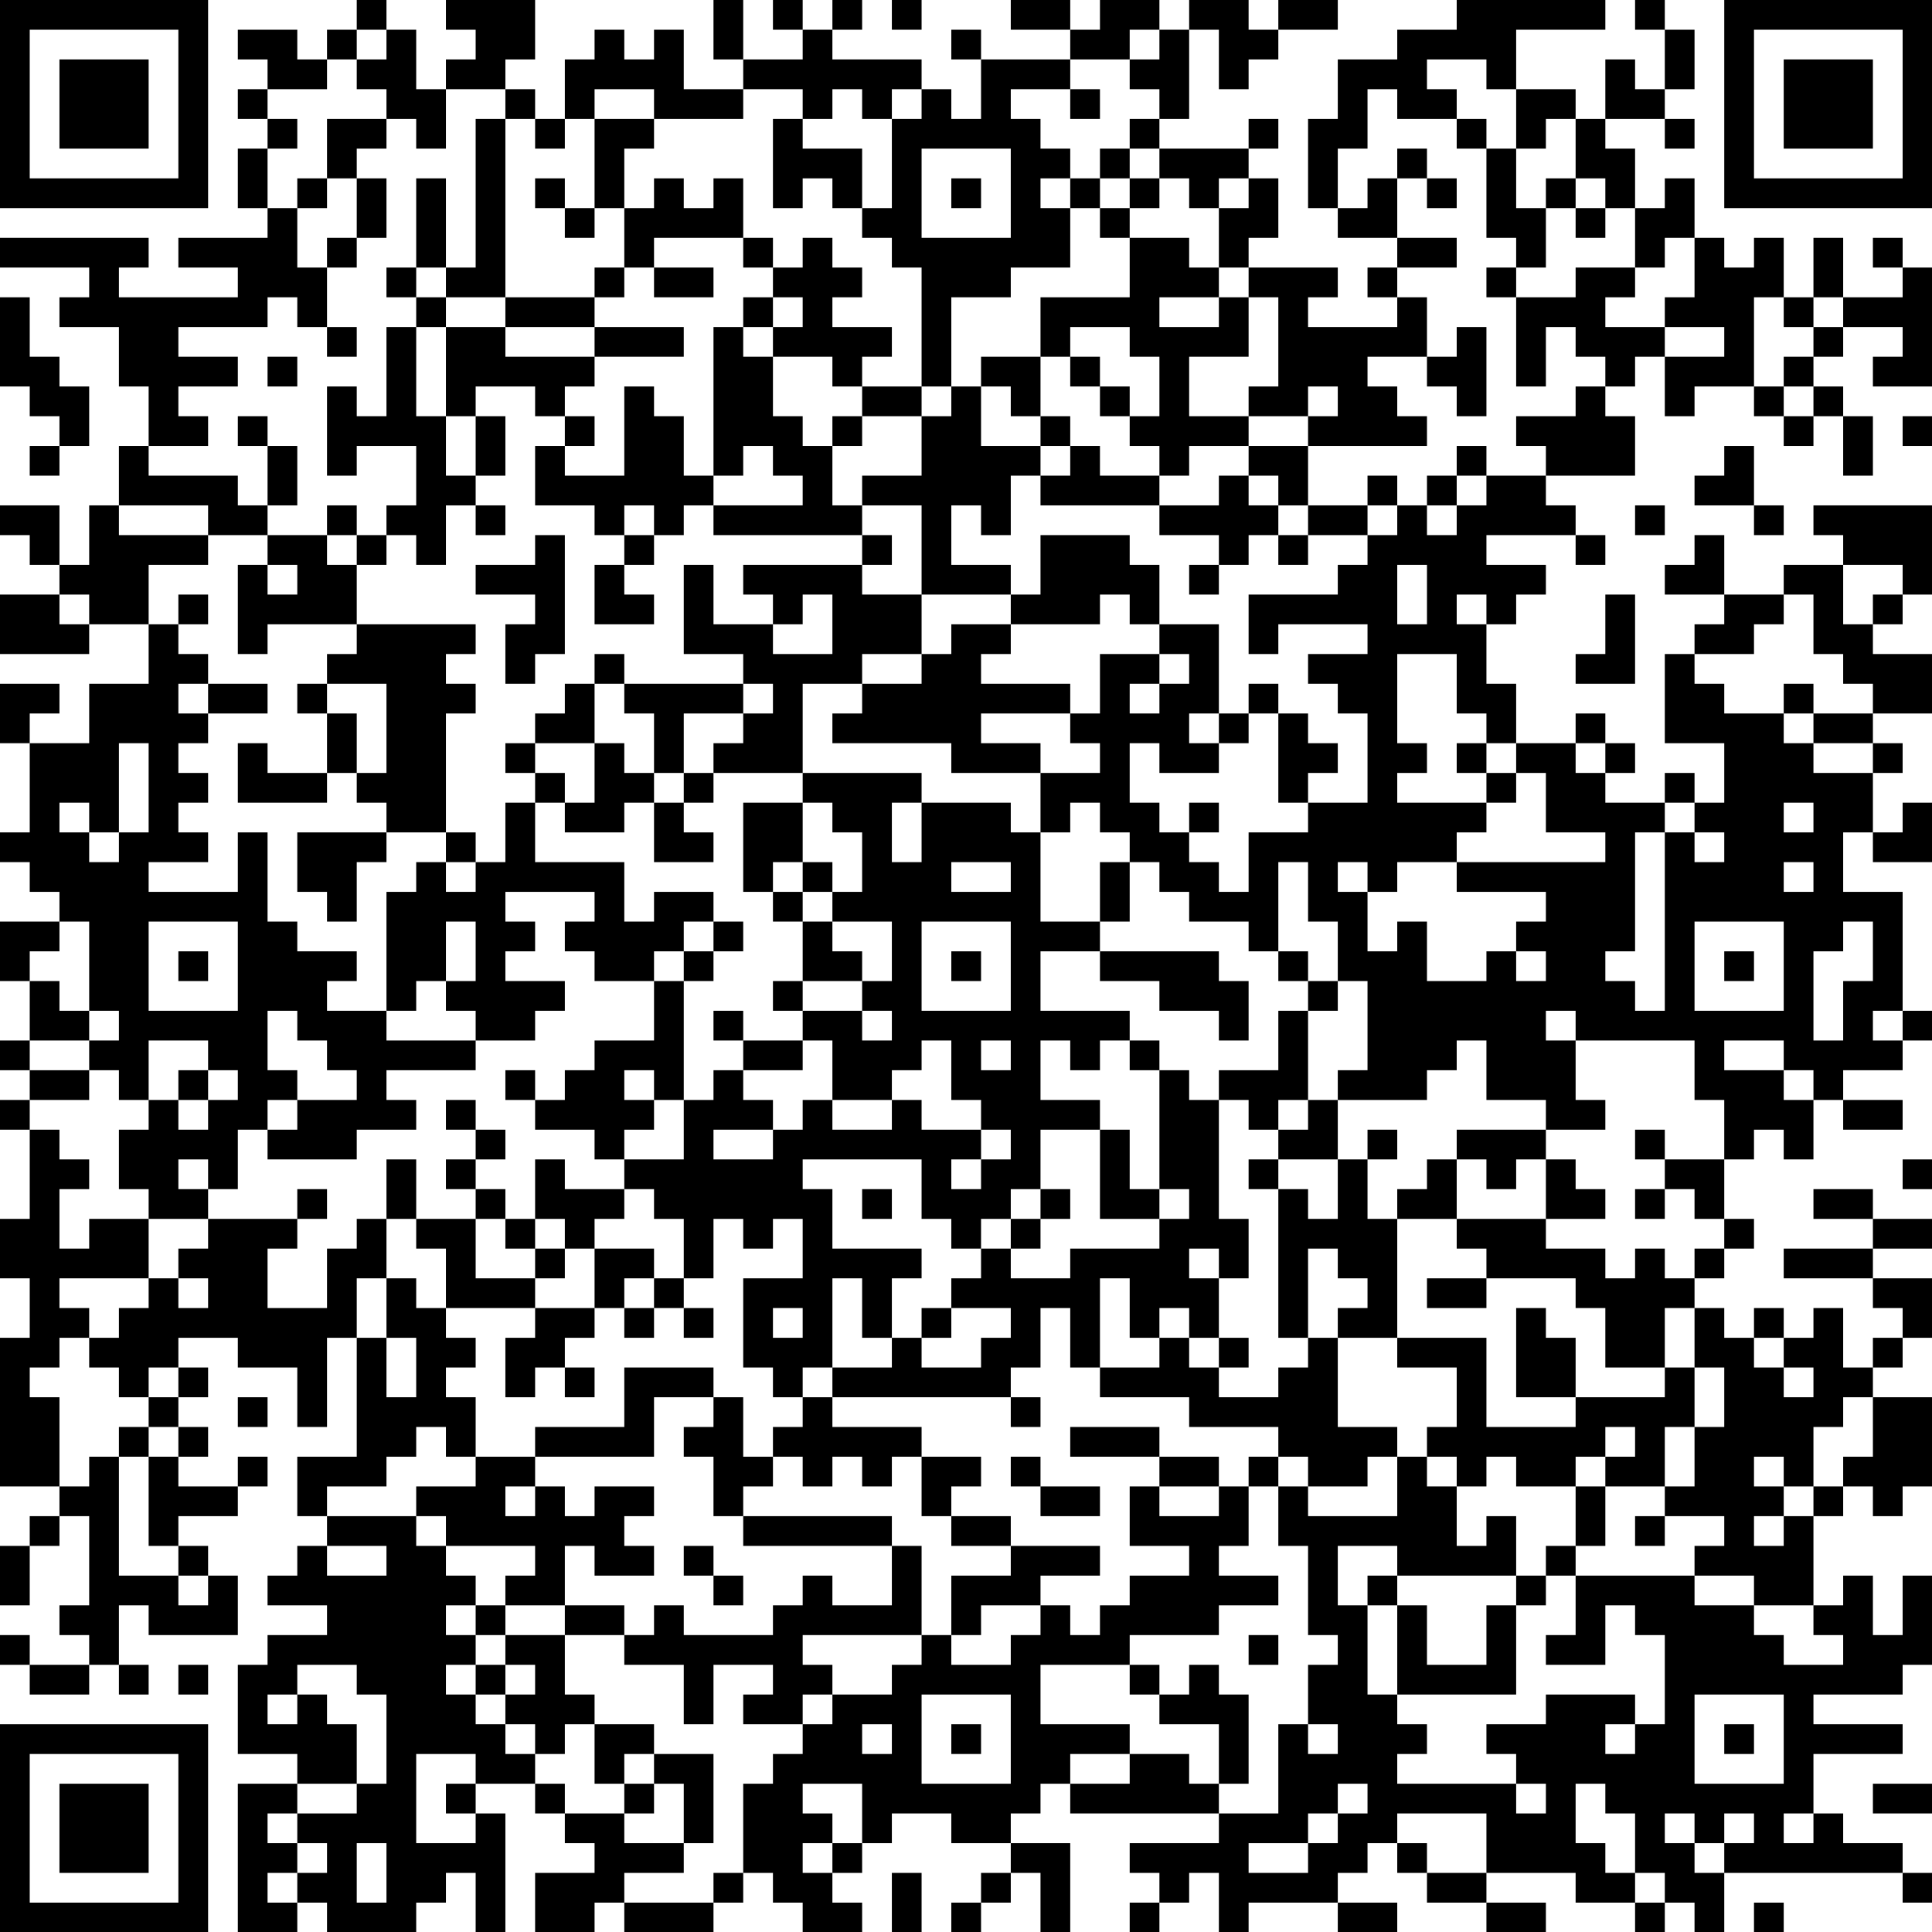 <?xml version="1.0" encoding="UTF-8"?>
<svg xmlns="http://www.w3.org/2000/svg" version="1.1" width="160" height="160" viewBox="0 0 160 160"><rect x="0" y="0" width="160" height="160" fill="#ffffff"/><g transform="scale(2.462)"><g transform="translate(0,0)"><path fill-rule="evenodd" d="M12 0L12 1L11 1L11 2L10 2L10 1L8 1L8 2L9 2L9 3L8 3L8 4L9 4L9 5L8 5L8 7L9 7L9 8L6 8L6 9L8 9L8 10L4 10L4 9L5 9L5 8L0 8L0 9L3 9L3 10L2 10L2 11L4 11L4 13L5 13L5 15L4 15L4 17L3 17L3 19L2 19L2 17L0 17L0 18L1 18L1 19L2 19L2 20L0 20L0 22L3 22L3 21L5 21L5 23L3 23L3 25L1 25L1 24L2 24L2 23L0 23L0 25L1 25L1 28L0 28L0 29L1 29L1 30L2 30L2 31L0 31L0 33L1 33L1 35L0 35L0 36L1 36L1 37L0 37L0 38L1 38L1 41L0 41L0 43L1 43L1 45L0 45L0 50L2 50L2 51L1 51L1 52L0 52L0 54L1 54L1 52L2 52L2 51L3 51L3 54L2 54L2 55L3 55L3 56L1 56L1 55L0 55L0 56L1 56L1 57L3 57L3 56L4 56L4 57L5 57L5 56L4 56L4 54L5 54L5 55L8 55L8 53L7 53L7 52L6 52L6 51L8 51L8 50L9 50L9 49L8 49L8 50L6 50L6 49L7 49L7 48L6 48L6 47L7 47L7 46L6 46L6 45L8 45L8 46L10 46L10 48L11 48L11 45L12 45L12 49L10 49L10 51L11 51L11 52L10 52L10 53L9 53L9 54L11 54L11 55L9 55L9 56L8 56L8 59L10 59L10 60L8 60L8 65L10 65L10 64L11 64L11 65L14 65L14 64L15 64L15 63L16 63L16 65L17 65L17 61L16 61L16 60L18 60L18 61L19 61L19 62L20 62L20 63L18 63L18 65L20 65L20 64L21 64L21 65L24 65L24 64L25 64L25 63L26 63L26 64L27 64L27 65L29 65L29 64L28 64L28 63L29 63L29 62L30 62L30 61L32 61L32 62L34 62L34 63L33 63L33 64L32 64L32 65L33 65L33 64L34 64L34 63L35 63L35 65L36 65L36 62L34 62L34 61L35 61L35 60L36 60L36 61L41 61L41 62L38 62L38 63L39 63L39 64L38 64L38 65L39 65L39 64L40 64L40 63L41 63L41 65L42 65L42 64L45 64L45 65L47 65L47 64L45 64L45 63L46 63L46 62L47 62L47 63L48 63L48 64L50 64L50 65L52 65L52 64L50 64L50 63L53 63L53 64L55 64L55 65L56 65L56 64L57 64L57 65L58 65L58 63L64 63L64 64L65 64L65 63L64 63L64 62L62 62L62 61L61 61L61 59L64 59L64 58L61 58L61 57L64 57L64 56L65 56L65 53L64 53L64 55L63 55L63 53L62 53L62 54L61 54L61 51L62 51L62 50L63 50L63 51L64 51L64 50L65 50L65 47L63 47L63 46L64 46L64 45L65 45L65 43L63 43L63 42L65 42L65 41L63 41L63 40L61 40L61 41L63 41L63 42L60 42L60 43L63 43L63 44L64 44L64 45L63 45L63 46L62 46L62 44L61 44L61 45L60 45L60 44L59 44L59 45L58 45L58 44L57 44L57 43L58 43L58 42L59 42L59 41L58 41L58 39L59 39L59 38L60 38L60 39L61 39L61 37L62 37L62 38L64 38L64 37L62 37L62 36L64 36L64 35L65 35L65 34L64 34L64 30L62 30L62 28L63 28L63 29L65 29L65 27L64 27L64 28L63 28L63 26L64 26L64 25L63 25L63 24L65 24L65 22L63 22L63 21L64 21L64 20L65 20L65 17L61 17L61 18L62 18L62 19L60 19L60 20L58 20L58 18L57 18L57 19L56 19L56 20L58 20L58 21L57 21L57 22L56 22L56 25L58 25L58 27L57 27L57 26L56 26L56 27L54 27L54 26L55 26L55 25L54 25L54 24L53 24L53 25L51 25L51 23L50 23L50 21L51 21L51 20L52 20L52 19L50 19L50 18L53 18L53 19L54 19L54 18L53 18L53 17L52 17L52 16L55 16L55 14L54 14L54 13L55 13L55 12L56 12L56 14L57 14L57 13L59 13L59 14L60 14L60 15L61 15L61 14L62 14L62 16L63 16L63 14L62 14L62 13L61 13L61 12L62 12L62 11L64 11L64 12L63 12L63 13L65 13L65 9L64 9L64 8L63 8L63 9L64 9L64 10L62 10L62 8L61 8L61 10L60 10L60 8L59 8L59 9L58 9L58 8L57 8L57 6L56 6L56 7L55 7L55 5L54 5L54 4L56 4L56 5L57 5L57 4L56 4L56 3L57 3L57 1L56 1L56 0L55 0L55 1L56 1L56 3L55 3L55 2L54 2L54 4L53 4L53 3L51 3L51 1L54 1L54 0L49 0L49 1L47 1L47 2L45 2L45 4L44 4L44 7L45 7L45 8L47 8L47 9L46 9L46 10L47 10L47 11L44 11L44 10L45 10L45 9L42 9L42 8L43 8L43 6L42 6L42 5L43 5L43 4L42 4L42 5L39 5L39 4L40 4L40 1L41 1L41 3L42 3L42 2L43 2L43 1L45 1L45 0L43 0L43 1L42 1L42 0L40 0L40 1L39 1L39 0L37 0L37 1L36 1L36 0L34 0L34 1L36 1L36 2L33 2L33 1L32 1L32 2L33 2L33 4L32 4L32 3L31 3L31 2L28 2L28 1L29 1L29 0L28 0L28 1L27 1L27 0L26 0L26 1L27 1L27 2L25 2L25 0L24 0L24 2L25 2L25 3L23 3L23 1L22 1L22 2L21 2L21 1L20 1L20 2L19 2L19 4L18 4L18 3L17 3L17 2L18 2L18 0L15 0L15 1L16 1L16 2L15 2L15 3L14 3L14 1L13 1L13 0ZM30 0L30 1L31 1L31 0ZM12 1L12 2L11 2L11 3L9 3L9 4L10 4L10 5L9 5L9 7L10 7L10 9L11 9L11 11L10 11L10 10L9 10L9 11L6 11L6 12L8 12L8 13L6 13L6 14L7 14L7 15L5 15L5 16L8 16L8 17L9 17L9 18L7 18L7 17L4 17L4 18L7 18L7 19L5 19L5 21L6 21L6 22L7 22L7 23L6 23L6 24L7 24L7 25L6 25L6 26L7 26L7 27L6 27L6 28L7 28L7 29L5 29L5 30L8 30L8 28L9 28L9 31L10 31L10 32L12 32L12 33L11 33L11 34L13 34L13 35L16 35L16 36L13 36L13 37L14 37L14 38L12 38L12 39L9 39L9 38L10 38L10 37L12 37L12 36L11 36L11 35L10 35L10 34L9 34L9 36L10 36L10 37L9 37L9 38L8 38L8 40L7 40L7 39L6 39L6 40L7 40L7 41L5 41L5 40L4 40L4 38L5 38L5 37L6 37L6 38L7 38L7 37L8 37L8 36L7 36L7 35L5 35L5 37L4 37L4 36L3 36L3 35L4 35L4 34L3 34L3 31L2 31L2 32L1 32L1 33L2 33L2 34L3 34L3 35L1 35L1 36L3 36L3 37L1 37L1 38L2 38L2 39L3 39L3 40L2 40L2 42L3 42L3 41L5 41L5 43L2 43L2 44L3 44L3 45L2 45L2 46L1 46L1 47L2 47L2 50L3 50L3 49L4 49L4 53L6 53L6 54L7 54L7 53L6 53L6 52L5 52L5 49L6 49L6 48L5 48L5 47L6 47L6 46L5 46L5 47L4 47L4 46L3 46L3 45L4 45L4 44L5 44L5 43L6 43L6 44L7 44L7 43L6 43L6 42L7 42L7 41L10 41L10 42L9 42L9 44L11 44L11 42L12 42L12 41L13 41L13 43L12 43L12 45L13 45L13 47L14 47L14 45L13 45L13 43L14 43L14 44L15 44L15 45L16 45L16 46L15 46L15 47L16 47L16 49L15 49L15 48L14 48L14 49L13 49L13 50L11 50L11 51L14 51L14 52L15 52L15 53L16 53L16 54L15 54L15 55L16 55L16 56L15 56L15 57L16 57L16 58L17 58L17 59L18 59L18 60L19 60L19 61L21 61L21 62L23 62L23 63L21 63L21 64L24 64L24 63L25 63L25 60L26 60L26 59L27 59L27 58L28 58L28 57L30 57L30 56L31 56L31 55L32 55L32 56L34 56L34 55L35 55L35 54L36 54L36 55L37 55L37 54L38 54L38 53L40 53L40 52L38 52L38 50L39 50L39 51L41 51L41 50L42 50L42 52L41 52L41 53L43 53L43 54L41 54L41 55L38 55L38 56L35 56L35 58L38 58L38 59L36 59L36 60L38 60L38 59L40 59L40 60L41 60L41 61L43 61L43 58L44 58L44 59L45 59L45 58L44 58L44 56L45 56L45 55L44 55L44 52L43 52L43 50L44 50L44 51L47 51L47 49L48 49L48 50L49 50L49 52L50 52L50 51L51 51L51 53L47 53L47 52L45 52L45 54L46 54L46 57L47 57L47 58L48 58L48 59L47 59L47 60L51 60L51 61L52 61L52 60L51 60L51 59L50 59L50 58L52 58L52 57L55 57L55 58L54 58L54 59L55 59L55 58L56 58L56 55L55 55L55 54L54 54L54 56L52 56L52 55L53 55L53 53L57 53L57 54L59 54L59 55L60 55L60 56L62 56L62 55L61 55L61 54L59 54L59 53L57 53L57 52L58 52L58 51L56 51L56 50L57 50L57 48L58 48L58 46L57 46L57 44L56 44L56 46L54 46L54 44L53 44L53 43L50 43L50 42L49 42L49 41L52 41L52 42L54 42L54 43L55 43L55 42L56 42L56 43L57 43L57 42L58 42L58 41L57 41L57 40L56 40L56 39L58 39L58 37L57 37L57 35L53 35L53 34L52 34L52 35L53 35L53 37L54 37L54 38L52 38L52 37L50 37L50 35L49 35L49 36L48 36L48 37L45 37L45 36L46 36L46 33L45 33L45 31L44 31L44 29L43 29L43 32L42 32L42 31L40 31L40 30L39 30L39 29L38 29L38 28L37 28L37 27L36 27L36 28L35 28L35 26L37 26L37 25L36 25L36 24L37 24L37 22L39 22L39 23L38 23L38 24L39 24L39 23L40 23L40 22L39 22L39 21L41 21L41 24L40 24L40 25L41 25L41 26L39 26L39 25L38 25L38 27L39 27L39 28L40 28L40 29L41 29L41 30L42 30L42 28L44 28L44 27L46 27L46 24L45 24L45 23L44 23L44 22L46 22L46 21L43 21L43 22L42 22L42 20L45 20L45 19L46 19L46 18L47 18L47 17L48 17L48 18L49 18L49 17L50 17L50 16L52 16L52 15L51 15L51 14L53 14L53 13L54 13L54 12L53 12L53 11L52 11L52 13L51 13L51 10L53 10L53 9L55 9L55 10L54 10L54 11L56 11L56 12L58 12L58 11L56 11L56 10L57 10L57 8L56 8L56 9L55 9L55 7L54 7L54 6L53 6L53 4L52 4L52 5L51 5L51 3L50 3L50 2L48 2L48 3L49 3L49 4L47 4L47 3L46 3L46 5L45 5L45 7L46 7L46 6L47 6L47 8L49 8L49 9L47 9L47 10L48 10L48 12L46 12L46 13L47 13L47 14L48 14L48 15L44 15L44 14L45 14L45 13L44 13L44 14L42 14L42 13L43 13L43 10L42 10L42 9L41 9L41 7L42 7L42 6L41 6L41 7L40 7L40 6L39 6L39 5L38 5L38 4L39 4L39 3L38 3L38 2L39 2L39 1L38 1L38 2L36 2L36 3L34 3L34 4L35 4L35 5L36 5L36 6L35 6L35 7L36 7L36 9L34 9L34 10L32 10L32 13L31 13L31 9L30 9L30 8L29 8L29 7L30 7L30 4L31 4L31 3L30 3L30 4L29 4L29 3L28 3L28 4L27 4L27 3L25 3L25 4L22 4L22 3L20 3L20 4L19 4L19 5L18 5L18 4L17 4L17 3L15 3L15 5L14 5L14 4L13 4L13 3L12 3L12 2L13 2L13 1ZM36 3L36 4L37 4L37 3ZM11 4L11 6L10 6L10 7L11 7L11 6L12 6L12 8L11 8L11 9L12 9L12 8L13 8L13 6L12 6L12 5L13 5L13 4ZM16 4L16 9L15 9L15 6L14 6L14 9L13 9L13 10L14 10L14 11L13 11L13 14L12 14L12 13L11 13L11 16L12 16L12 15L14 15L14 17L13 17L13 18L12 18L12 17L11 17L11 18L9 18L9 19L8 19L8 22L9 22L9 21L12 21L12 22L11 22L11 23L10 23L10 24L11 24L11 26L9 26L9 25L8 25L8 27L11 27L11 26L12 26L12 27L13 27L13 28L10 28L10 30L11 30L11 31L12 31L12 29L13 29L13 28L15 28L15 29L14 29L14 30L13 30L13 34L14 34L14 33L15 33L15 34L16 34L16 35L18 35L18 34L19 34L19 33L17 33L17 32L18 32L18 31L17 31L17 30L20 30L20 31L19 31L19 32L20 32L20 33L22 33L22 35L20 35L20 36L19 36L19 37L18 37L18 36L17 36L17 37L18 37L18 38L20 38L20 39L21 39L21 40L19 40L19 39L18 39L18 41L17 41L17 40L16 40L16 39L17 39L17 38L16 38L16 37L15 37L15 38L16 38L16 39L15 39L15 40L16 40L16 41L14 41L14 39L13 39L13 41L14 41L14 42L15 42L15 44L18 44L18 45L17 45L17 47L18 47L18 46L19 46L19 47L20 47L20 46L19 46L19 45L20 45L20 44L21 44L21 45L22 45L22 44L23 44L23 45L24 45L24 44L23 44L23 43L24 43L24 41L25 41L25 42L26 42L26 41L27 41L27 43L25 43L25 46L26 46L26 47L27 47L27 48L26 48L26 49L25 49L25 47L24 47L24 46L21 46L21 48L18 48L18 49L16 49L16 50L14 50L14 51L15 51L15 52L18 52L18 53L17 53L17 54L16 54L16 55L17 55L17 56L16 56L16 57L17 57L17 58L18 58L18 59L19 59L19 58L20 58L20 60L21 60L21 61L22 61L22 60L23 60L23 62L24 62L24 59L22 59L22 58L20 58L20 57L19 57L19 55L21 55L21 56L23 56L23 58L24 58L24 56L26 56L26 57L25 57L25 58L27 58L27 57L28 57L28 56L27 56L27 55L31 55L31 52L30 52L30 51L25 51L25 50L26 50L26 49L27 49L27 50L28 50L28 49L29 49L29 50L30 50L30 49L31 49L31 51L32 51L32 52L34 52L34 53L32 53L32 55L33 55L33 54L35 54L35 53L37 53L37 52L34 52L34 51L32 51L32 50L33 50L33 49L31 49L31 48L28 48L28 47L34 47L34 48L35 48L35 47L34 47L34 46L35 46L35 44L36 44L36 46L37 46L37 47L40 47L40 48L43 48L43 49L42 49L42 50L43 50L43 49L44 49L44 50L46 50L46 49L47 49L47 48L45 48L45 45L47 45L47 46L49 46L49 48L48 48L48 49L49 49L49 50L50 50L50 49L51 49L51 50L53 50L53 52L52 52L52 53L51 53L51 54L50 54L50 56L48 56L48 54L47 54L47 53L46 53L46 54L47 54L47 57L51 57L51 54L52 54L52 53L53 53L53 52L54 52L54 50L56 50L56 48L57 48L57 46L56 46L56 47L53 47L53 45L52 45L52 44L51 44L51 47L53 47L53 48L50 48L50 45L47 45L47 41L49 41L49 39L50 39L50 40L51 40L51 39L52 39L52 41L54 41L54 40L53 40L53 39L52 39L52 38L49 38L49 39L48 39L48 40L47 40L47 41L46 41L46 39L47 39L47 38L46 38L46 39L45 39L45 37L44 37L44 34L45 34L45 33L44 33L44 32L43 32L43 33L44 33L44 34L43 34L43 36L41 36L41 37L40 37L40 36L39 36L39 35L38 35L38 34L35 34L35 32L37 32L37 33L39 33L39 34L41 34L41 35L42 35L42 33L41 33L41 32L37 32L37 31L38 31L38 29L37 29L37 31L35 31L35 28L34 28L34 27L31 27L31 26L27 26L27 23L29 23L29 24L28 24L28 25L32 25L32 26L35 26L35 25L33 25L33 24L36 24L36 23L33 23L33 22L34 22L34 21L37 21L37 20L38 20L38 21L39 21L39 19L38 19L38 18L35 18L35 20L34 20L34 19L32 19L32 17L33 17L33 18L34 18L34 16L35 16L35 17L39 17L39 18L41 18L41 19L40 19L40 20L41 20L41 19L42 19L42 18L43 18L43 19L44 19L44 18L46 18L46 17L47 17L47 16L46 16L46 17L44 17L44 15L42 15L42 14L40 14L40 12L42 12L42 10L41 10L41 9L40 9L40 8L38 8L38 7L39 7L39 6L38 6L38 5L37 5L37 6L36 6L36 7L37 7L37 8L38 8L38 10L35 10L35 12L33 12L33 13L32 13L32 14L31 14L31 13L29 13L29 12L30 12L30 11L28 11L28 10L29 10L29 9L28 9L28 8L27 8L27 9L26 9L26 8L25 8L25 6L24 6L24 7L23 7L23 6L22 6L22 7L21 7L21 5L22 5L22 4L20 4L20 7L19 7L19 6L18 6L18 7L19 7L19 8L20 8L20 7L21 7L21 9L20 9L20 10L17 10L17 4ZM26 4L26 7L27 7L27 6L28 6L28 7L29 7L29 5L27 5L27 4ZM49 4L49 5L50 5L50 8L51 8L51 9L50 9L50 10L51 10L51 9L52 9L52 7L53 7L53 8L54 8L54 7L53 7L53 6L52 6L52 7L51 7L51 5L50 5L50 4ZM31 5L31 8L34 8L34 5ZM47 5L47 6L48 6L48 7L49 7L49 6L48 6L48 5ZM32 6L32 7L33 7L33 6ZM37 6L37 7L38 7L38 6ZM22 8L22 9L21 9L21 10L20 10L20 11L17 11L17 10L15 10L15 9L14 9L14 10L15 10L15 11L14 11L14 14L15 14L15 16L16 16L16 17L15 17L15 19L14 19L14 18L13 18L13 19L12 19L12 18L11 18L11 19L12 19L12 21L16 21L16 22L15 22L15 23L16 23L16 24L15 24L15 28L16 28L16 29L15 29L15 30L16 30L16 29L17 29L17 27L18 27L18 29L21 29L21 31L22 31L22 30L24 30L24 31L23 31L23 32L22 32L22 33L23 33L23 37L22 37L22 36L21 36L21 37L22 37L22 38L21 38L21 39L23 39L23 37L24 37L24 36L25 36L25 37L26 37L26 38L24 38L24 39L26 39L26 38L27 38L27 37L28 37L28 38L30 38L30 37L31 37L31 38L33 38L33 39L32 39L32 40L33 40L33 39L34 39L34 38L33 38L33 37L32 37L32 35L31 35L31 36L30 36L30 37L28 37L28 35L27 35L27 34L29 34L29 35L30 35L30 34L29 34L29 33L30 33L30 31L28 31L28 30L29 30L29 28L28 28L28 27L27 27L27 26L24 26L24 25L25 25L25 24L26 24L26 23L25 23L25 22L23 22L23 19L24 19L24 21L26 21L26 22L28 22L28 20L27 20L27 21L26 21L26 20L25 20L25 19L29 19L29 20L31 20L31 22L29 22L29 23L31 23L31 22L32 22L32 21L34 21L34 20L31 20L31 17L29 17L29 16L31 16L31 14L29 14L29 13L28 13L28 12L26 12L26 11L27 11L27 10L26 10L26 9L25 9L25 8ZM22 9L22 10L24 10L24 9ZM0 10L0 13L1 13L1 14L2 14L2 15L1 15L1 16L2 16L2 15L3 15L3 13L2 13L2 12L1 12L1 10ZM25 10L25 11L24 11L24 16L23 16L23 14L22 14L22 13L21 13L21 16L19 16L19 15L20 15L20 14L19 14L19 13L20 13L20 12L23 12L23 11L20 11L20 12L17 12L17 11L15 11L15 14L16 14L16 16L17 16L17 14L16 14L16 13L18 13L18 14L19 14L19 15L18 15L18 17L20 17L20 18L21 18L21 19L20 19L20 21L22 21L22 20L21 20L21 19L22 19L22 18L23 18L23 17L24 17L24 18L29 18L29 19L30 19L30 18L29 18L29 17L28 17L28 15L29 15L29 14L28 14L28 15L27 15L27 14L26 14L26 12L25 12L25 11L26 11L26 10ZM39 10L39 11L41 11L41 10ZM59 10L59 13L60 13L60 14L61 14L61 13L60 13L60 12L61 12L61 11L62 11L62 10L61 10L61 11L60 11L60 10ZM11 11L11 12L12 12L12 11ZM36 11L36 12L35 12L35 14L34 14L34 13L33 13L33 15L35 15L35 16L36 16L36 15L37 15L37 16L39 16L39 17L41 17L41 16L42 16L42 17L43 17L43 18L44 18L44 17L43 17L43 16L42 16L42 15L40 15L40 16L39 16L39 15L38 15L38 14L39 14L39 12L38 12L38 11ZM49 11L49 12L48 12L48 13L49 13L49 14L50 14L50 11ZM9 12L9 13L10 13L10 12ZM36 12L36 13L37 13L37 14L38 14L38 13L37 13L37 12ZM8 14L8 15L9 15L9 17L10 17L10 15L9 15L9 14ZM35 14L35 15L36 15L36 14ZM64 14L64 15L65 15L65 14ZM25 15L25 16L24 16L24 17L27 17L27 16L26 16L26 15ZM49 15L49 16L48 16L48 17L49 17L49 16L50 16L50 15ZM58 15L58 16L57 16L57 17L59 17L59 18L60 18L60 17L59 17L59 15ZM16 17L16 18L17 18L17 17ZM21 17L21 18L22 18L22 17ZM55 17L55 18L56 18L56 17ZM18 18L18 19L16 19L16 20L18 20L18 21L17 21L17 23L18 23L18 22L19 22L19 18ZM9 19L9 20L10 20L10 19ZM47 19L47 21L48 21L48 19ZM62 19L62 21L63 21L63 20L64 20L64 19ZM2 20L2 21L3 21L3 20ZM6 20L6 21L7 21L7 20ZM49 20L49 21L50 21L50 20ZM54 20L54 22L53 22L53 23L55 23L55 20ZM60 20L60 21L59 21L59 22L57 22L57 23L58 23L58 24L60 24L60 25L61 25L61 26L63 26L63 25L61 25L61 24L63 24L63 23L62 23L62 22L61 22L61 20ZM20 22L20 23L19 23L19 24L18 24L18 25L17 25L17 26L18 26L18 27L19 27L19 28L21 28L21 27L22 27L22 29L24 29L24 28L23 28L23 27L24 27L24 26L23 26L23 24L25 24L25 23L21 23L21 22ZM47 22L47 25L48 25L48 26L47 26L47 27L50 27L50 28L49 28L49 29L47 29L47 30L46 30L46 29L45 29L45 30L46 30L46 32L47 32L47 31L48 31L48 33L50 33L50 32L51 32L51 33L52 33L52 32L51 32L51 31L52 31L52 30L49 30L49 29L54 29L54 28L52 28L52 26L51 26L51 25L50 25L50 24L49 24L49 22ZM7 23L7 24L9 24L9 23ZM11 23L11 24L12 24L12 26L13 26L13 23ZM20 23L20 25L18 25L18 26L19 26L19 27L20 27L20 25L21 25L21 26L22 26L22 27L23 27L23 26L22 26L22 24L21 24L21 23ZM42 23L42 24L41 24L41 25L42 25L42 24L43 24L43 27L44 27L44 26L45 26L45 25L44 25L44 24L43 24L43 23ZM60 23L60 24L61 24L61 23ZM4 25L4 28L3 28L3 27L2 27L2 28L3 28L3 29L4 29L4 28L5 28L5 25ZM49 25L49 26L50 26L50 27L51 27L51 26L50 26L50 25ZM53 25L53 26L54 26L54 25ZM25 27L25 30L26 30L26 31L27 31L27 33L26 33L26 34L27 34L27 33L29 33L29 32L28 32L28 31L27 31L27 30L28 30L28 29L27 29L27 27ZM30 27L30 29L31 29L31 27ZM40 27L40 28L41 28L41 27ZM56 27L56 28L55 28L55 32L54 32L54 33L55 33L55 34L56 34L56 28L57 28L57 29L58 29L58 28L57 28L57 27ZM60 27L60 28L61 28L61 27ZM26 29L26 30L27 30L27 29ZM32 29L32 30L34 30L34 29ZM60 29L60 30L61 30L61 29ZM5 31L5 34L8 34L8 31ZM15 31L15 33L16 33L16 31ZM24 31L24 32L23 32L23 33L24 33L24 32L25 32L25 31ZM31 31L31 34L34 34L34 31ZM57 31L57 34L60 34L60 31ZM62 31L62 32L61 32L61 35L62 35L62 33L63 33L63 31ZM6 32L6 33L7 33L7 32ZM32 32L32 33L33 33L33 32ZM58 32L58 33L59 33L59 32ZM24 34L24 35L25 35L25 36L27 36L27 35L25 35L25 34ZM63 34L63 35L64 35L64 34ZM33 35L33 36L34 36L34 35ZM35 35L35 37L37 37L37 38L35 38L35 40L34 40L34 41L33 41L33 42L32 42L32 41L31 41L31 39L27 39L27 40L28 40L28 42L31 42L31 43L30 43L30 45L29 45L29 43L28 43L28 46L27 46L27 47L28 47L28 46L30 46L30 45L31 45L31 46L33 46L33 45L34 45L34 44L32 44L32 43L33 43L33 42L34 42L34 43L36 43L36 42L39 42L39 41L40 41L40 40L39 40L39 36L38 36L38 35L37 35L37 36L36 36L36 35ZM58 35L58 36L60 36L60 37L61 37L61 36L60 36L60 35ZM6 36L6 37L7 37L7 36ZM41 37L41 41L42 41L42 43L41 43L41 42L40 42L40 43L41 43L41 45L40 45L40 44L39 44L39 45L38 45L38 43L37 43L37 46L39 46L39 45L40 45L40 46L41 46L41 47L43 47L43 46L44 46L44 45L45 45L45 44L46 44L46 43L45 43L45 42L44 42L44 45L43 45L43 40L44 40L44 41L45 41L45 39L43 39L43 38L44 38L44 37L43 37L43 38L42 38L42 37ZM37 38L37 41L39 41L39 40L38 40L38 38ZM55 38L55 39L56 39L56 38ZM42 39L42 40L43 40L43 39ZM64 39L64 40L65 40L65 39ZM10 40L10 41L11 41L11 40ZM21 40L21 41L20 41L20 42L19 42L19 41L18 41L18 42L17 42L17 41L16 41L16 43L18 43L18 44L20 44L20 42L22 42L22 43L21 43L21 44L22 44L22 43L23 43L23 41L22 41L22 40ZM29 40L29 41L30 41L30 40ZM35 40L35 41L34 41L34 42L35 42L35 41L36 41L36 40ZM55 40L55 41L56 41L56 40ZM18 42L18 43L19 43L19 42ZM48 43L48 44L50 44L50 43ZM26 44L26 45L27 45L27 44ZM31 44L31 45L32 45L32 44ZM41 45L41 46L42 46L42 45ZM59 45L59 46L60 46L60 47L61 47L61 46L60 46L60 45ZM8 47L8 48L9 48L9 47ZM22 47L22 49L18 49L18 50L17 50L17 51L18 51L18 50L19 50L19 51L20 51L20 50L22 50L22 51L21 51L21 52L22 52L22 53L20 53L20 52L19 52L19 54L17 54L17 55L19 55L19 54L21 54L21 55L22 55L22 54L23 54L23 55L26 55L26 54L27 54L27 53L28 53L28 54L30 54L30 52L25 52L25 51L24 51L24 49L23 49L23 48L24 48L24 47ZM62 47L62 48L61 48L61 50L60 50L60 49L59 49L59 50L60 50L60 51L59 51L59 52L60 52L60 51L61 51L61 50L62 50L62 49L63 49L63 47ZM4 48L4 49L5 49L5 48ZM36 48L36 49L39 49L39 50L41 50L41 49L39 49L39 48ZM54 48L54 49L53 49L53 50L54 50L54 49L55 49L55 48ZM34 49L34 50L35 50L35 51L37 51L37 50L35 50L35 49ZM55 51L55 52L56 52L56 51ZM11 52L11 53L13 53L13 52ZM23 52L23 53L24 53L24 54L25 54L25 53L24 53L24 52ZM42 55L42 56L43 56L43 55ZM6 56L6 57L7 57L7 56ZM10 56L10 57L9 57L9 58L10 58L10 57L11 57L11 58L12 58L12 60L10 60L10 61L9 61L9 62L10 62L10 63L9 63L9 64L10 64L10 63L11 63L11 62L10 62L10 61L12 61L12 60L13 60L13 57L12 57L12 56ZM17 56L17 57L18 57L18 56ZM38 56L38 57L39 57L39 58L41 58L41 60L42 60L42 57L41 57L41 56L40 56L40 57L39 57L39 56ZM31 57L31 60L34 60L34 57ZM57 57L57 60L60 60L60 57ZM29 58L29 59L30 59L30 58ZM32 58L32 59L33 59L33 58ZM58 58L58 59L59 59L59 58ZM14 59L14 62L16 62L16 61L15 61L15 60L16 60L16 59ZM21 59L21 60L22 60L22 59ZM27 60L27 61L28 61L28 62L27 62L27 63L28 63L28 62L29 62L29 60ZM45 60L45 61L44 61L44 62L42 62L42 63L44 63L44 62L45 62L45 61L46 61L46 60ZM53 60L53 62L54 62L54 63L55 63L55 64L56 64L56 63L55 63L55 61L54 61L54 60ZM63 60L63 61L65 61L65 60ZM47 61L47 62L48 62L48 63L50 63L50 61ZM56 61L56 62L57 62L57 63L58 63L58 62L59 62L59 61L58 61L58 62L57 62L57 61ZM60 61L60 62L61 62L61 61ZM12 62L12 64L13 64L13 62ZM30 63L30 65L31 65L31 63ZM59 64L59 65L60 65L60 64ZM0 0L0 7L7 7L7 0ZM1 1L1 6L6 6L6 1ZM2 2L2 5L5 5L5 2ZM58 0L58 7L65 7L65 0ZM59 1L59 6L64 6L64 1ZM60 2L60 5L63 5L63 2ZM0 58L0 65L7 65L7 58ZM1 59L1 64L6 64L6 59ZM2 60L2 63L5 63L5 60Z" fill="#000000"/></g></g></svg>
